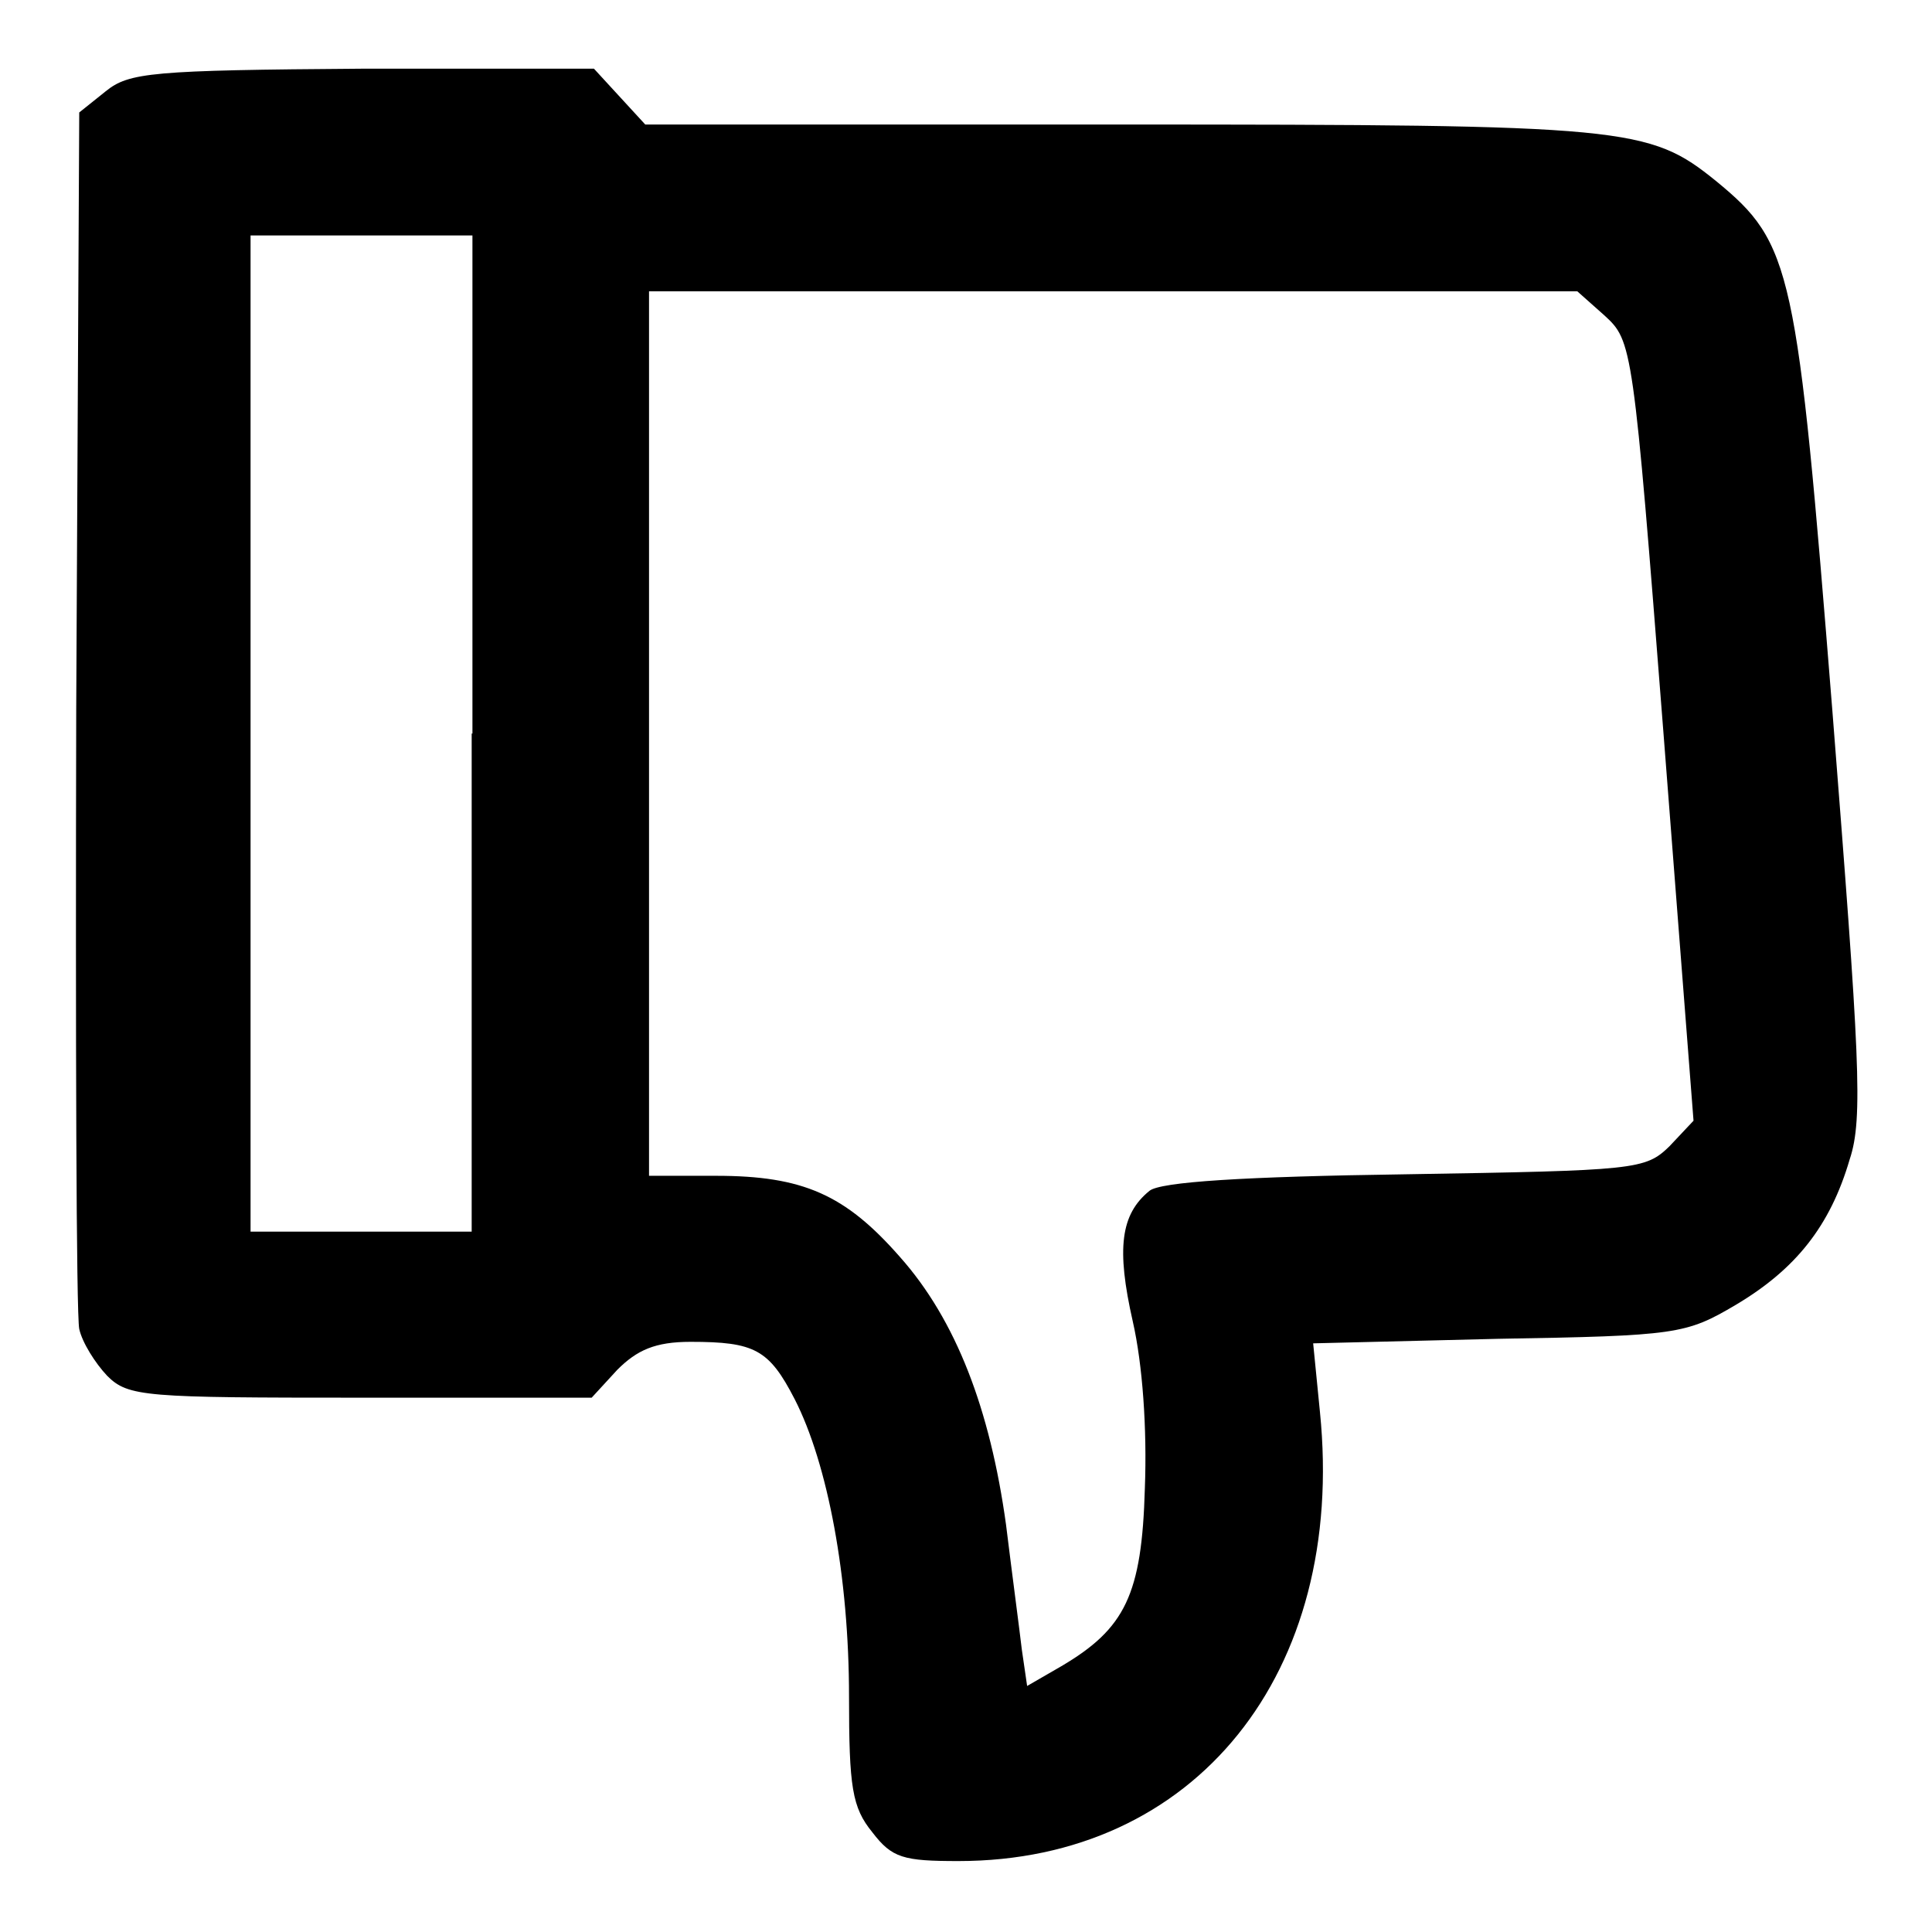 <?xml version="1.0" encoding="utf-8"?>
<!-- Svg Vector Icons : http://www.onlinewebfonts.com/icon -->
<!DOCTYPE svg PUBLIC "-//W3C//DTD SVG 1.1//EN" "http://www.w3.org/Graphics/SVG/1.1/DTD/svg11.dtd">
<svg version="1.1" xmlns="http://www.w3.org/2000/svg" xmlns:xlink="http://www.w3.org/1999/xlink" x="0px" y="0px" viewBox="0 0 256 256" enable-background="new 0 0 256 256" xml:space="preserve">
<g><g><g><path fill="#000000" d="M14,12.1l-3.5,2.8l-0.4,79c-0.1,43.4,0,80.3,0.4,82.2c0.4,1.8,2.1,4.5,3.7,6.2c2.8,2.8,5,2.9,33.6,2.9h30.6l3.4-3.7c2.6-2.6,5-3.7,9.7-3.7c8.5,0,10.4,1,13.8,7.6c4.4,8.6,7.2,23.6,7.2,39.4c0,12,0.4,14.7,3.1,18c2.6,3.4,4.1,3.8,11.4,3.8c31.4,0,51.4-24.9,47.9-59.5l-0.9-9.1l24.5-0.6c23.7-0.4,24.9-0.6,31.5-4.5c7.9-4.7,12.5-10.4,15.1-19.3c1.8-5.4,1.3-13.6-2.3-59.4c-4.7-58.8-5.3-61.9-15.4-70.2c-8.9-7.2-11.7-7.5-79-7.5H85.5l-3.4-3.7l-3.4-3.7H48.2C20,9.3,17.1,9.6,14,12.1z M62.5,97.2v66H47.9H33.2v-66v-66h14.7h14.7V97.2z M212.6,41.8c3.7,3.4,3.8,3.8,7.8,55.1l4,51.6l-3.2,3.4c-3.2,3.1-4.4,3.2-35,3.7c-21.3,0.3-32.5,1-33.9,2.2c-3.8,3.1-4.4,7.6-2.2,17.3c1.3,5.7,1.9,14.2,1.6,22.1c-0.4,14.1-2.6,18.6-11.1,23.6l-4.5,2.6l-0.7-4.8c-0.3-2.6-1.3-10.1-2.1-16.6c-2.1-15.2-6.6-27.1-14.1-35.5c-7.2-8.2-12.8-10.7-24.3-10.7H86V97.2V38.6h61.4H209L212.6,41.8z"/></g></g></g>
</svg>
